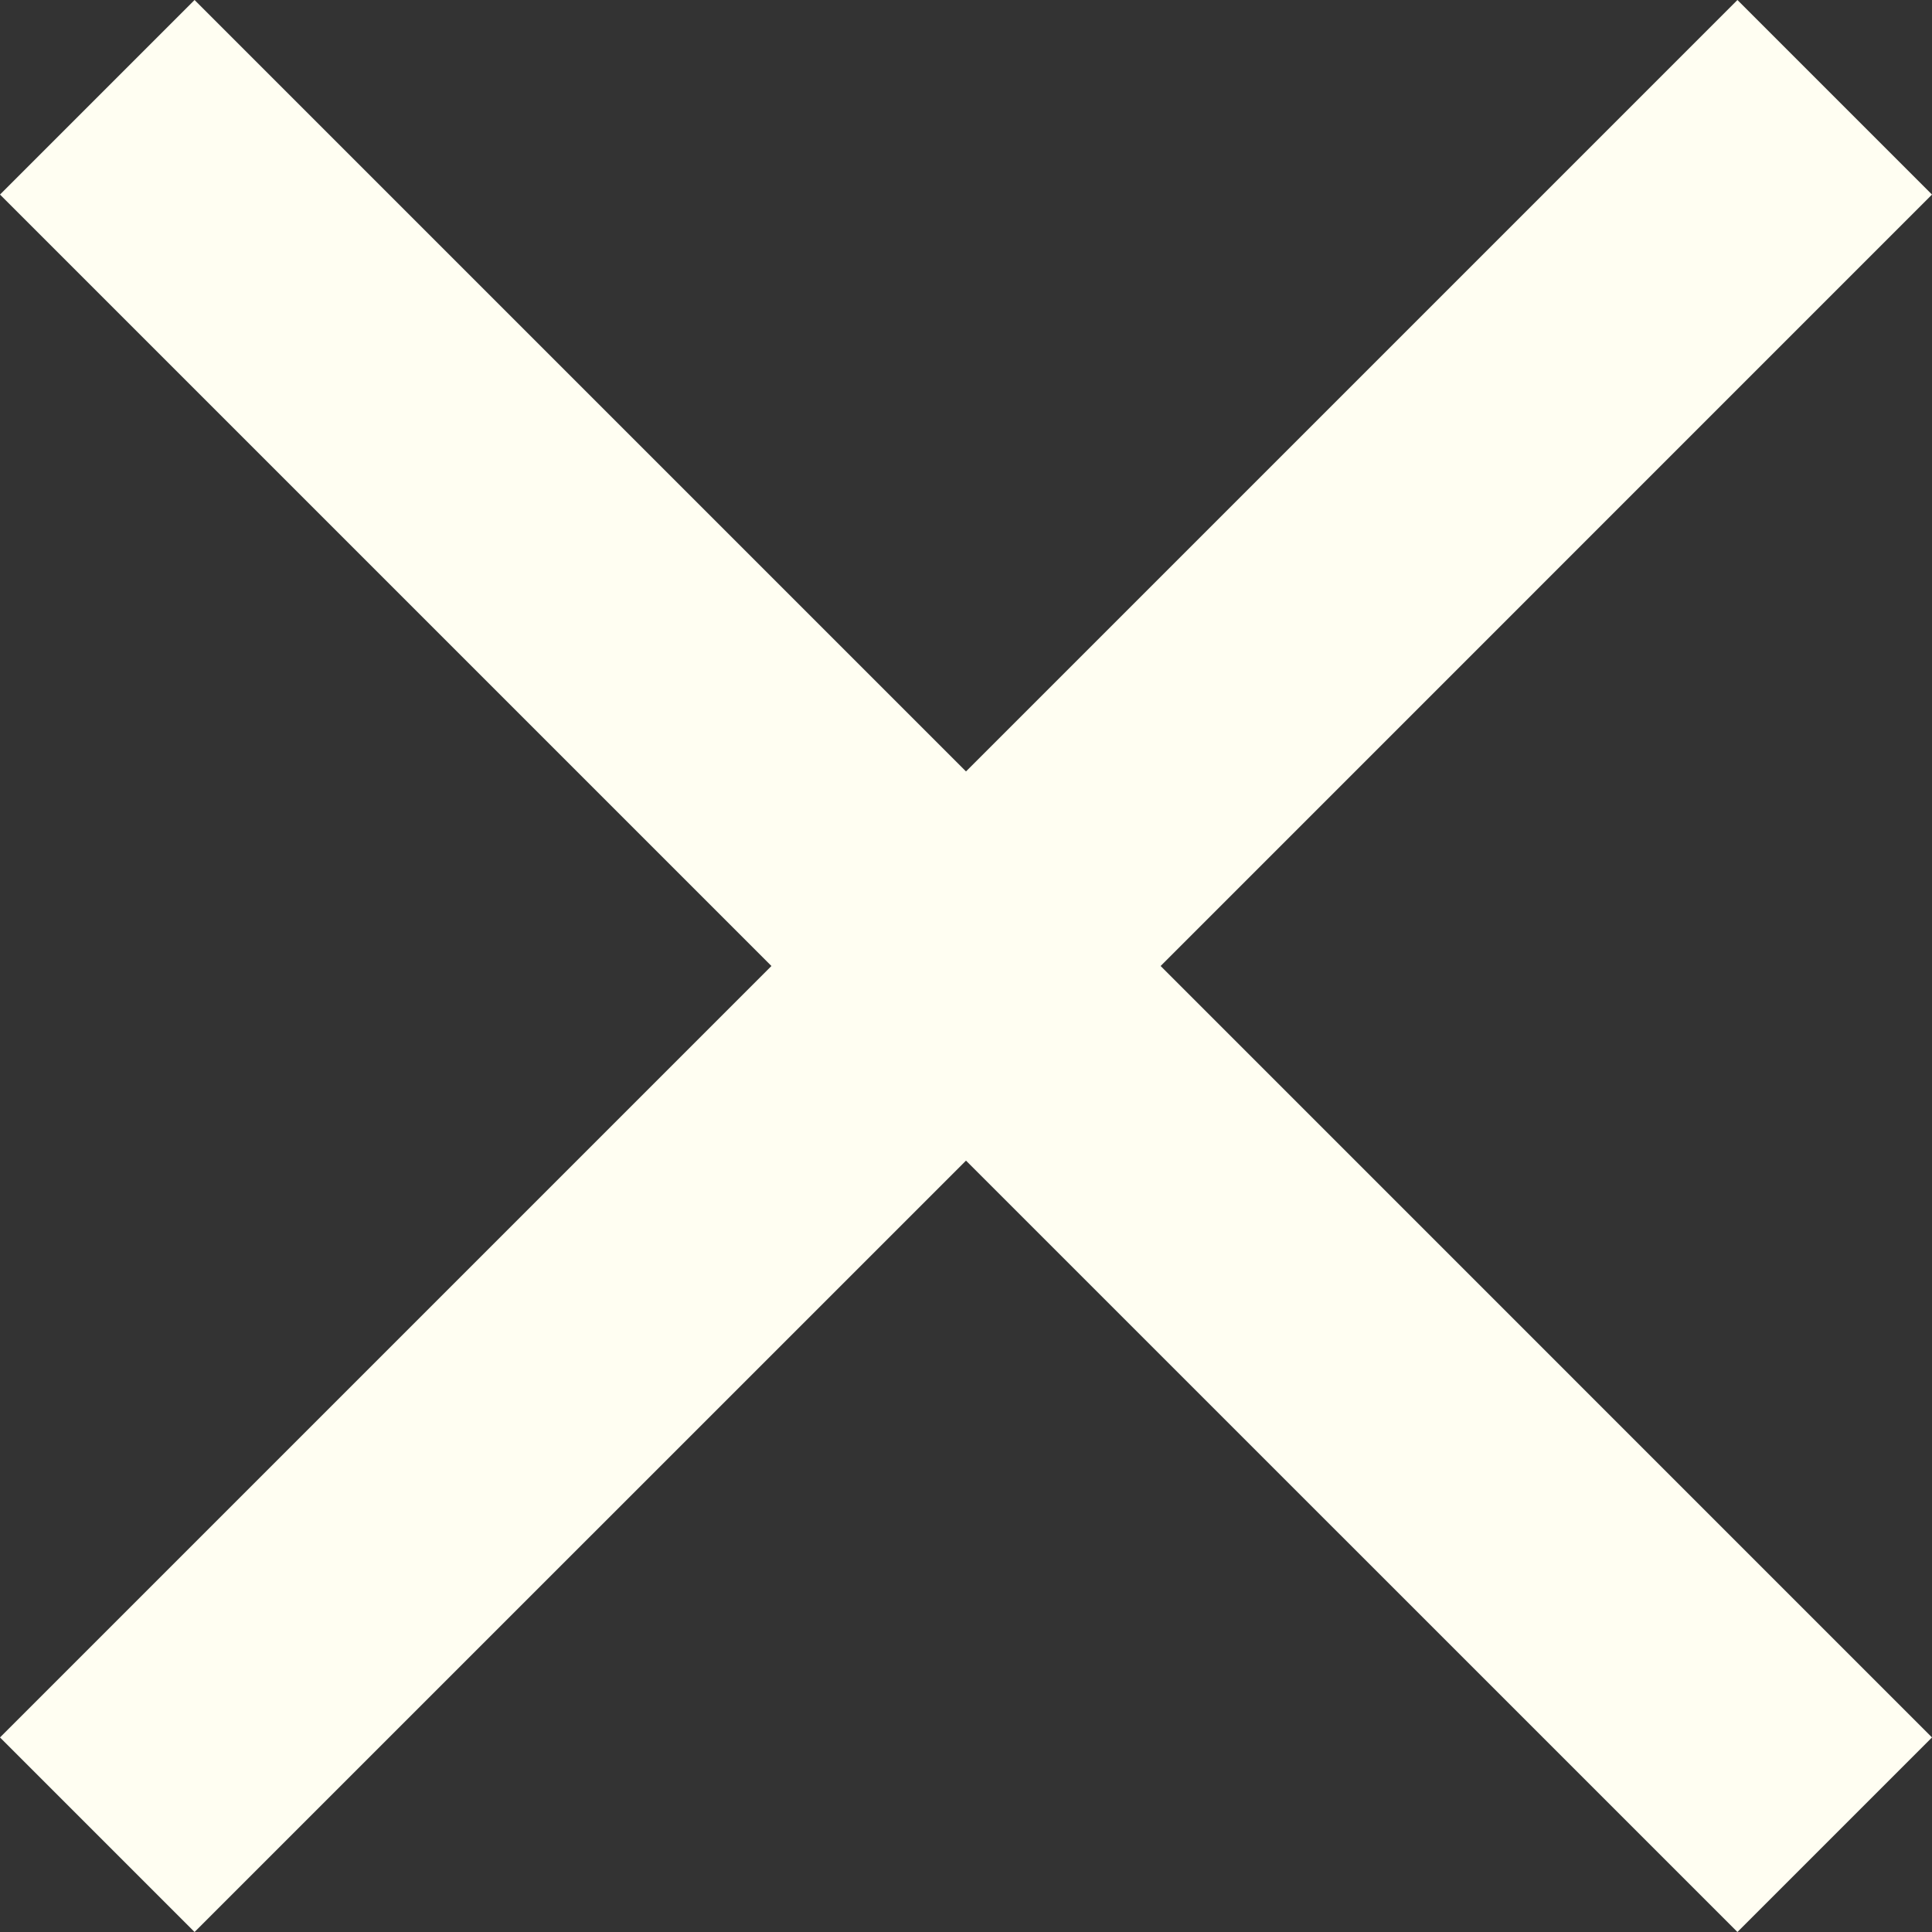<svg xmlns="http://www.w3.org/2000/svg" width="32.352" height="32.352" viewBox="0 0 32.352 32.352">
  <rect x="0" y="0" width="32.352" height="32.352" fill="#333333" stroke="none"/>
  <path id="Icon_material-close" data-name="Icon material-close" d="M39.852,10.758,36.594,7.5,23.676,20.418,10.758,7.5,7.5,10.758,20.418,23.676,7.5,36.594l3.258,3.258L23.676,26.935,36.594,39.852l3.258-3.258L26.935,23.676Z" transform="translate(-7.5 -7.5)" fill="#fffef2"/>
</svg>
